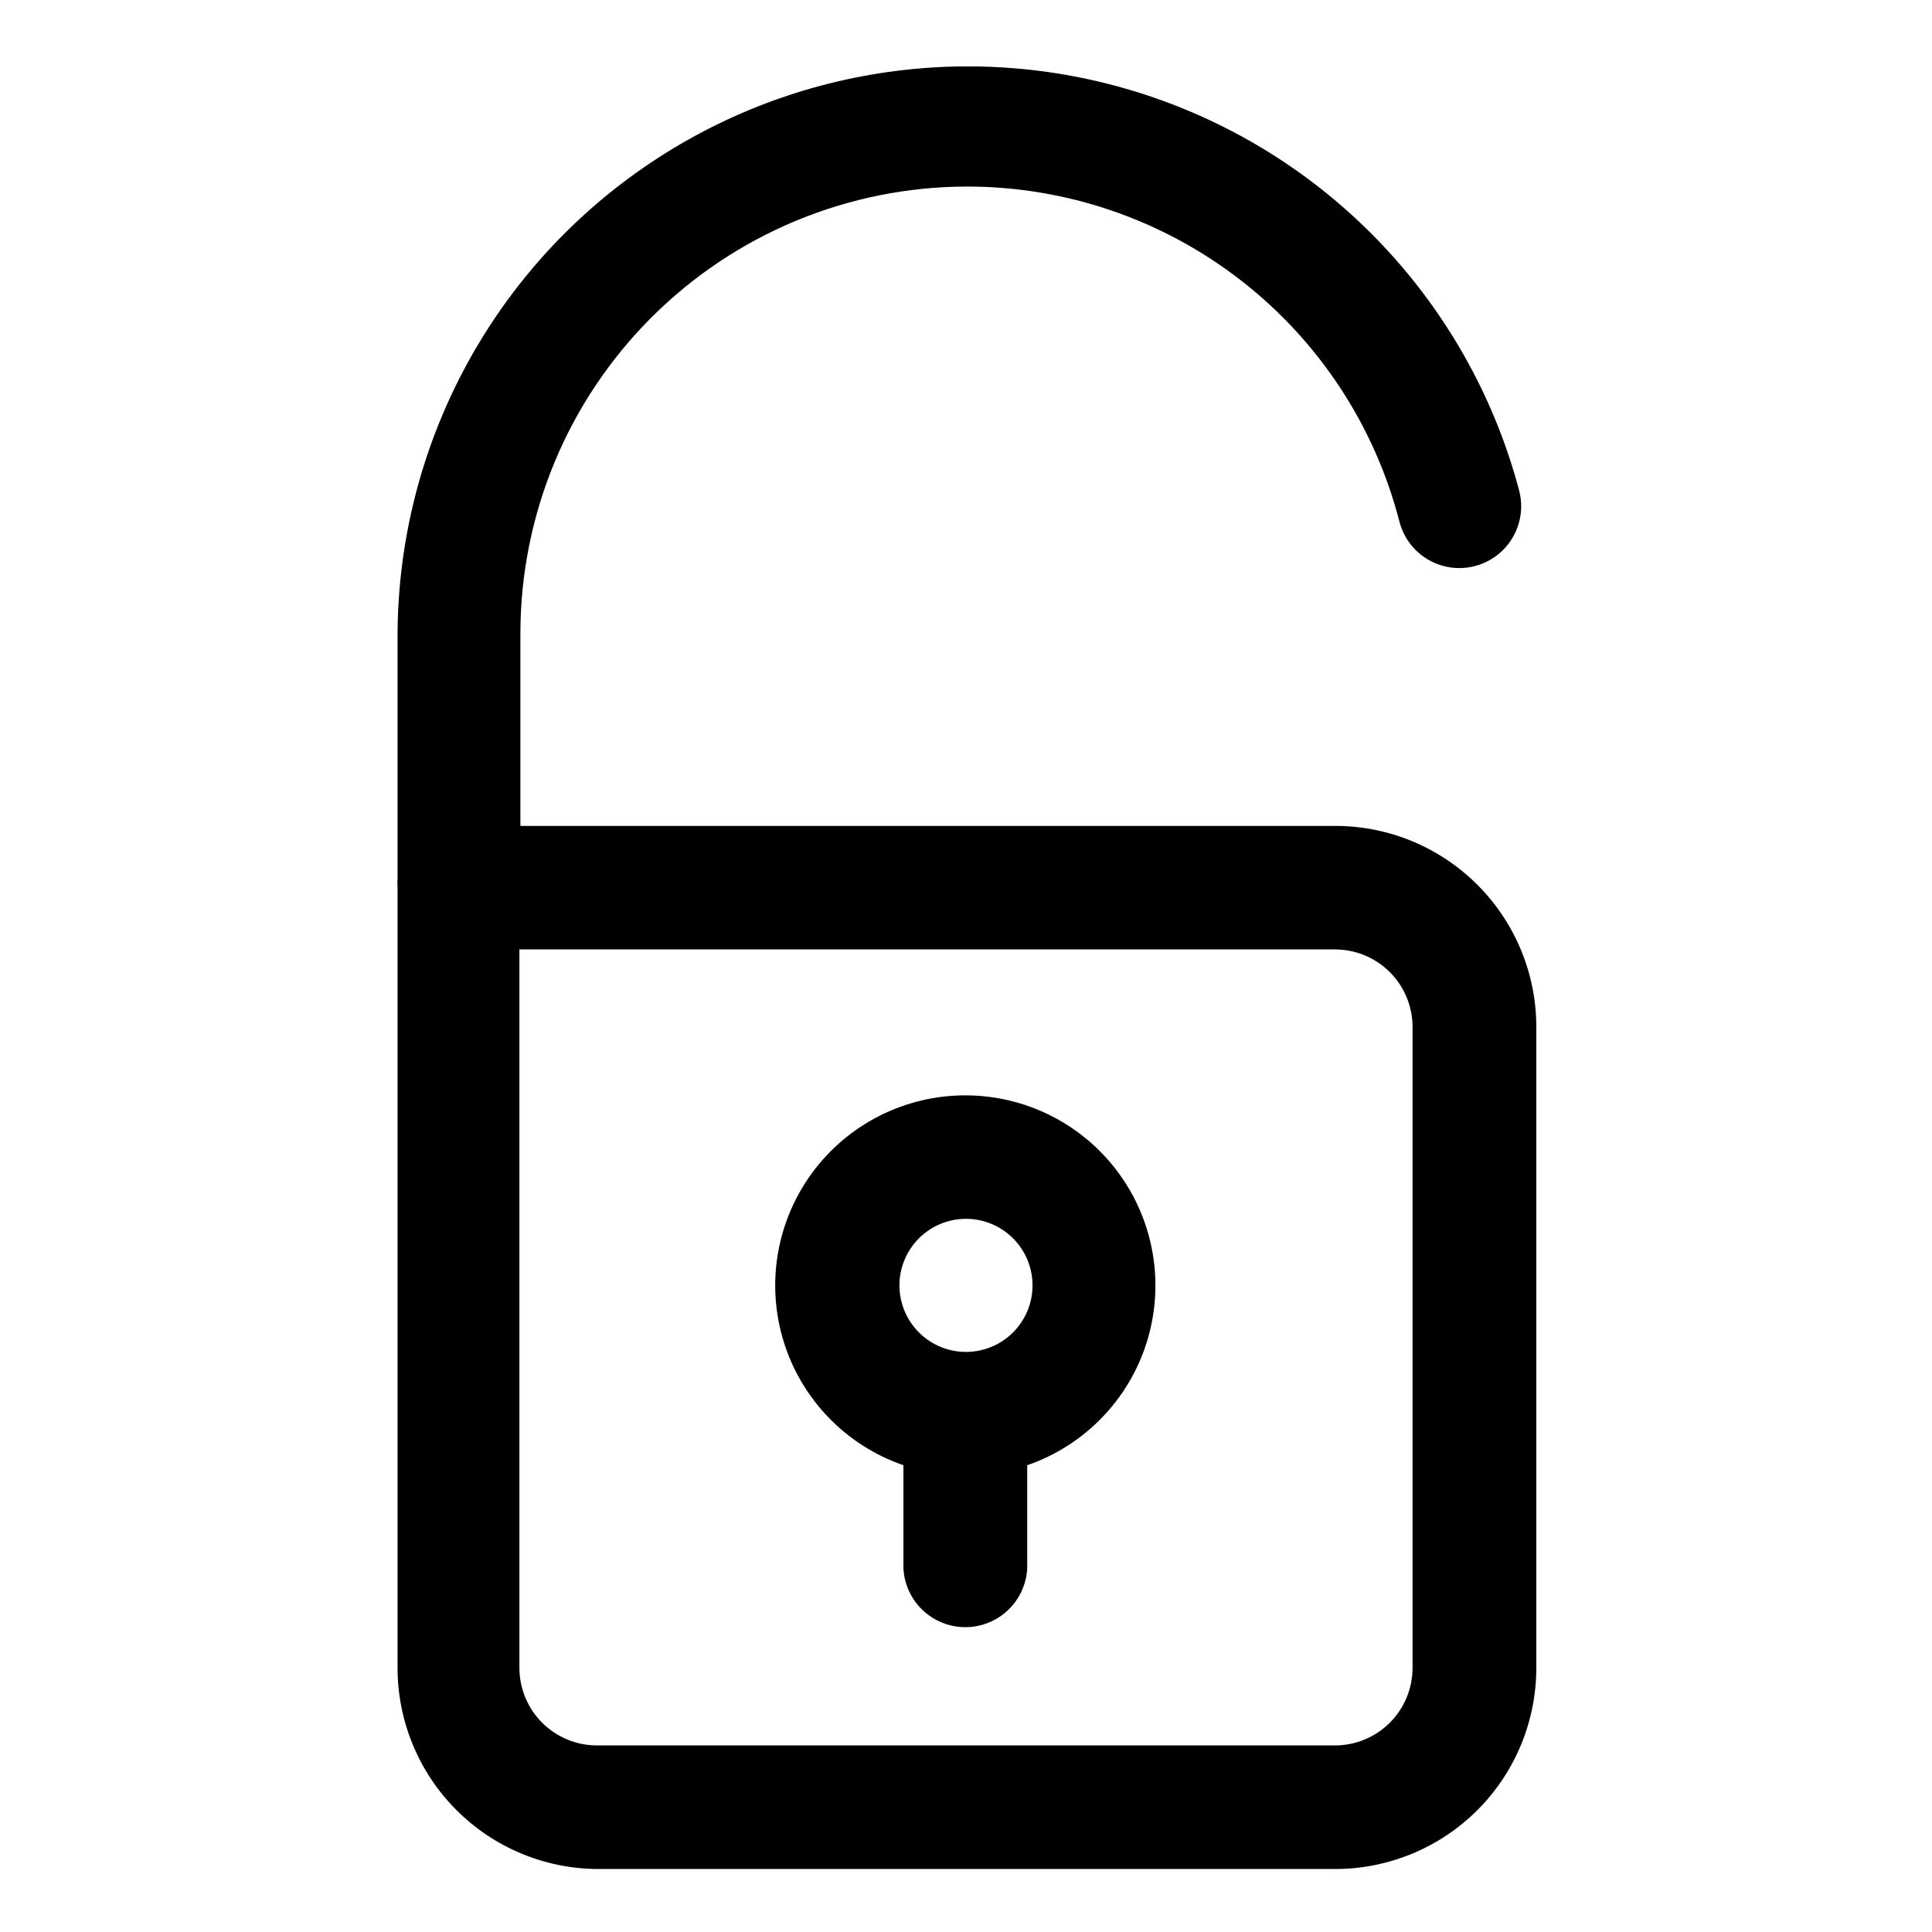 <?xml version="1.0" encoding="UTF-8"?>
<!-- Uploaded to: ICON Repo, www.svgrepo.com, Generator: ICON Repo Mixer Tools -->
<svg fill="#000000" width="800px" height="800px" version="1.1" viewBox="144 144 512 512" xmlns="http://www.w3.org/2000/svg">
 <path d="m400.25 193.44c26.254-0.012 51.762 8.707 72.512 24.789 20.754 16.082 35.566 38.605 42.105 64.031 1.469 5.672 5.848 10.125 11.492 11.691 5.641 1.562 11.691 0 15.867-4.106 4.18-4.106 5.848-10.129 4.379-15.797-12.605-47.609-47.613-86.09-93.82-103.12-46.207-17.039-97.816-10.496-138.31 17.535-40.492 28.027-64.789 74.027-65.117 123.27v64.738c-0.074 0.926-0.074 1.852 0 2.773v206.81c0.012 14.043 5.566 27.512 15.453 37.48 9.883 9.973 23.305 15.641 37.348 15.773h195.68c14.125 0 27.676-5.609 37.672-15.594 9.996-9.988 15.617-23.531 15.629-37.66v-169.93c-0.012-14.129-5.633-27.672-15.629-37.66-9.996-9.984-23.547-15.594-37.672-15.594h-215.93v-51.086c0.039-31.375 12.52-61.453 34.707-83.637 22.184-22.188 52.262-34.668 83.637-34.707zm118.09 222.68v169.93c-0.016 5.434-2.18 10.645-6.019 14.484-3.844 3.844-9.051 6.008-14.484 6.019h-195.68c-5.438-0.012-10.645-2.176-14.484-6.019-3.844-3.84-6.008-9.051-6.023-14.484v-190.44h216.19c5.434 0.012 10.641 2.176 14.484 6.019 3.84 3.84 6.004 9.051 6.019 14.484zm-134.92 116.18v27.406c0.312 5.641 3.508 10.727 8.453 13.461 4.945 2.738 10.949 2.738 15.895 0 4.945-2.734 8.141-7.82 8.453-13.461v-27.406c15.148-5.219 26.918-17.332 31.691-32.625 4.773-15.297 1.988-31.953-7.504-44.863-9.496-12.91-24.562-20.531-40.59-20.531-16.023 0-31.09 7.621-40.586 20.531-9.492 12.91-12.281 29.566-7.504 44.863 4.773 15.293 16.543 27.406 31.691 32.625zm16.578-65.297c4.676 0 9.16 1.859 12.469 5.164 3.305 3.309 5.164 7.793 5.164 12.469 0 4.68-1.859 9.164-5.164 12.469-3.309 3.309-7.793 5.168-12.469 5.168-4.68 0-9.164-1.859-12.469-5.168-3.309-3.305-5.168-7.789-5.168-12.469 0-4.676 1.859-9.16 5.168-12.469 3.305-3.305 7.789-5.164 12.469-5.164z"/>
</svg>
